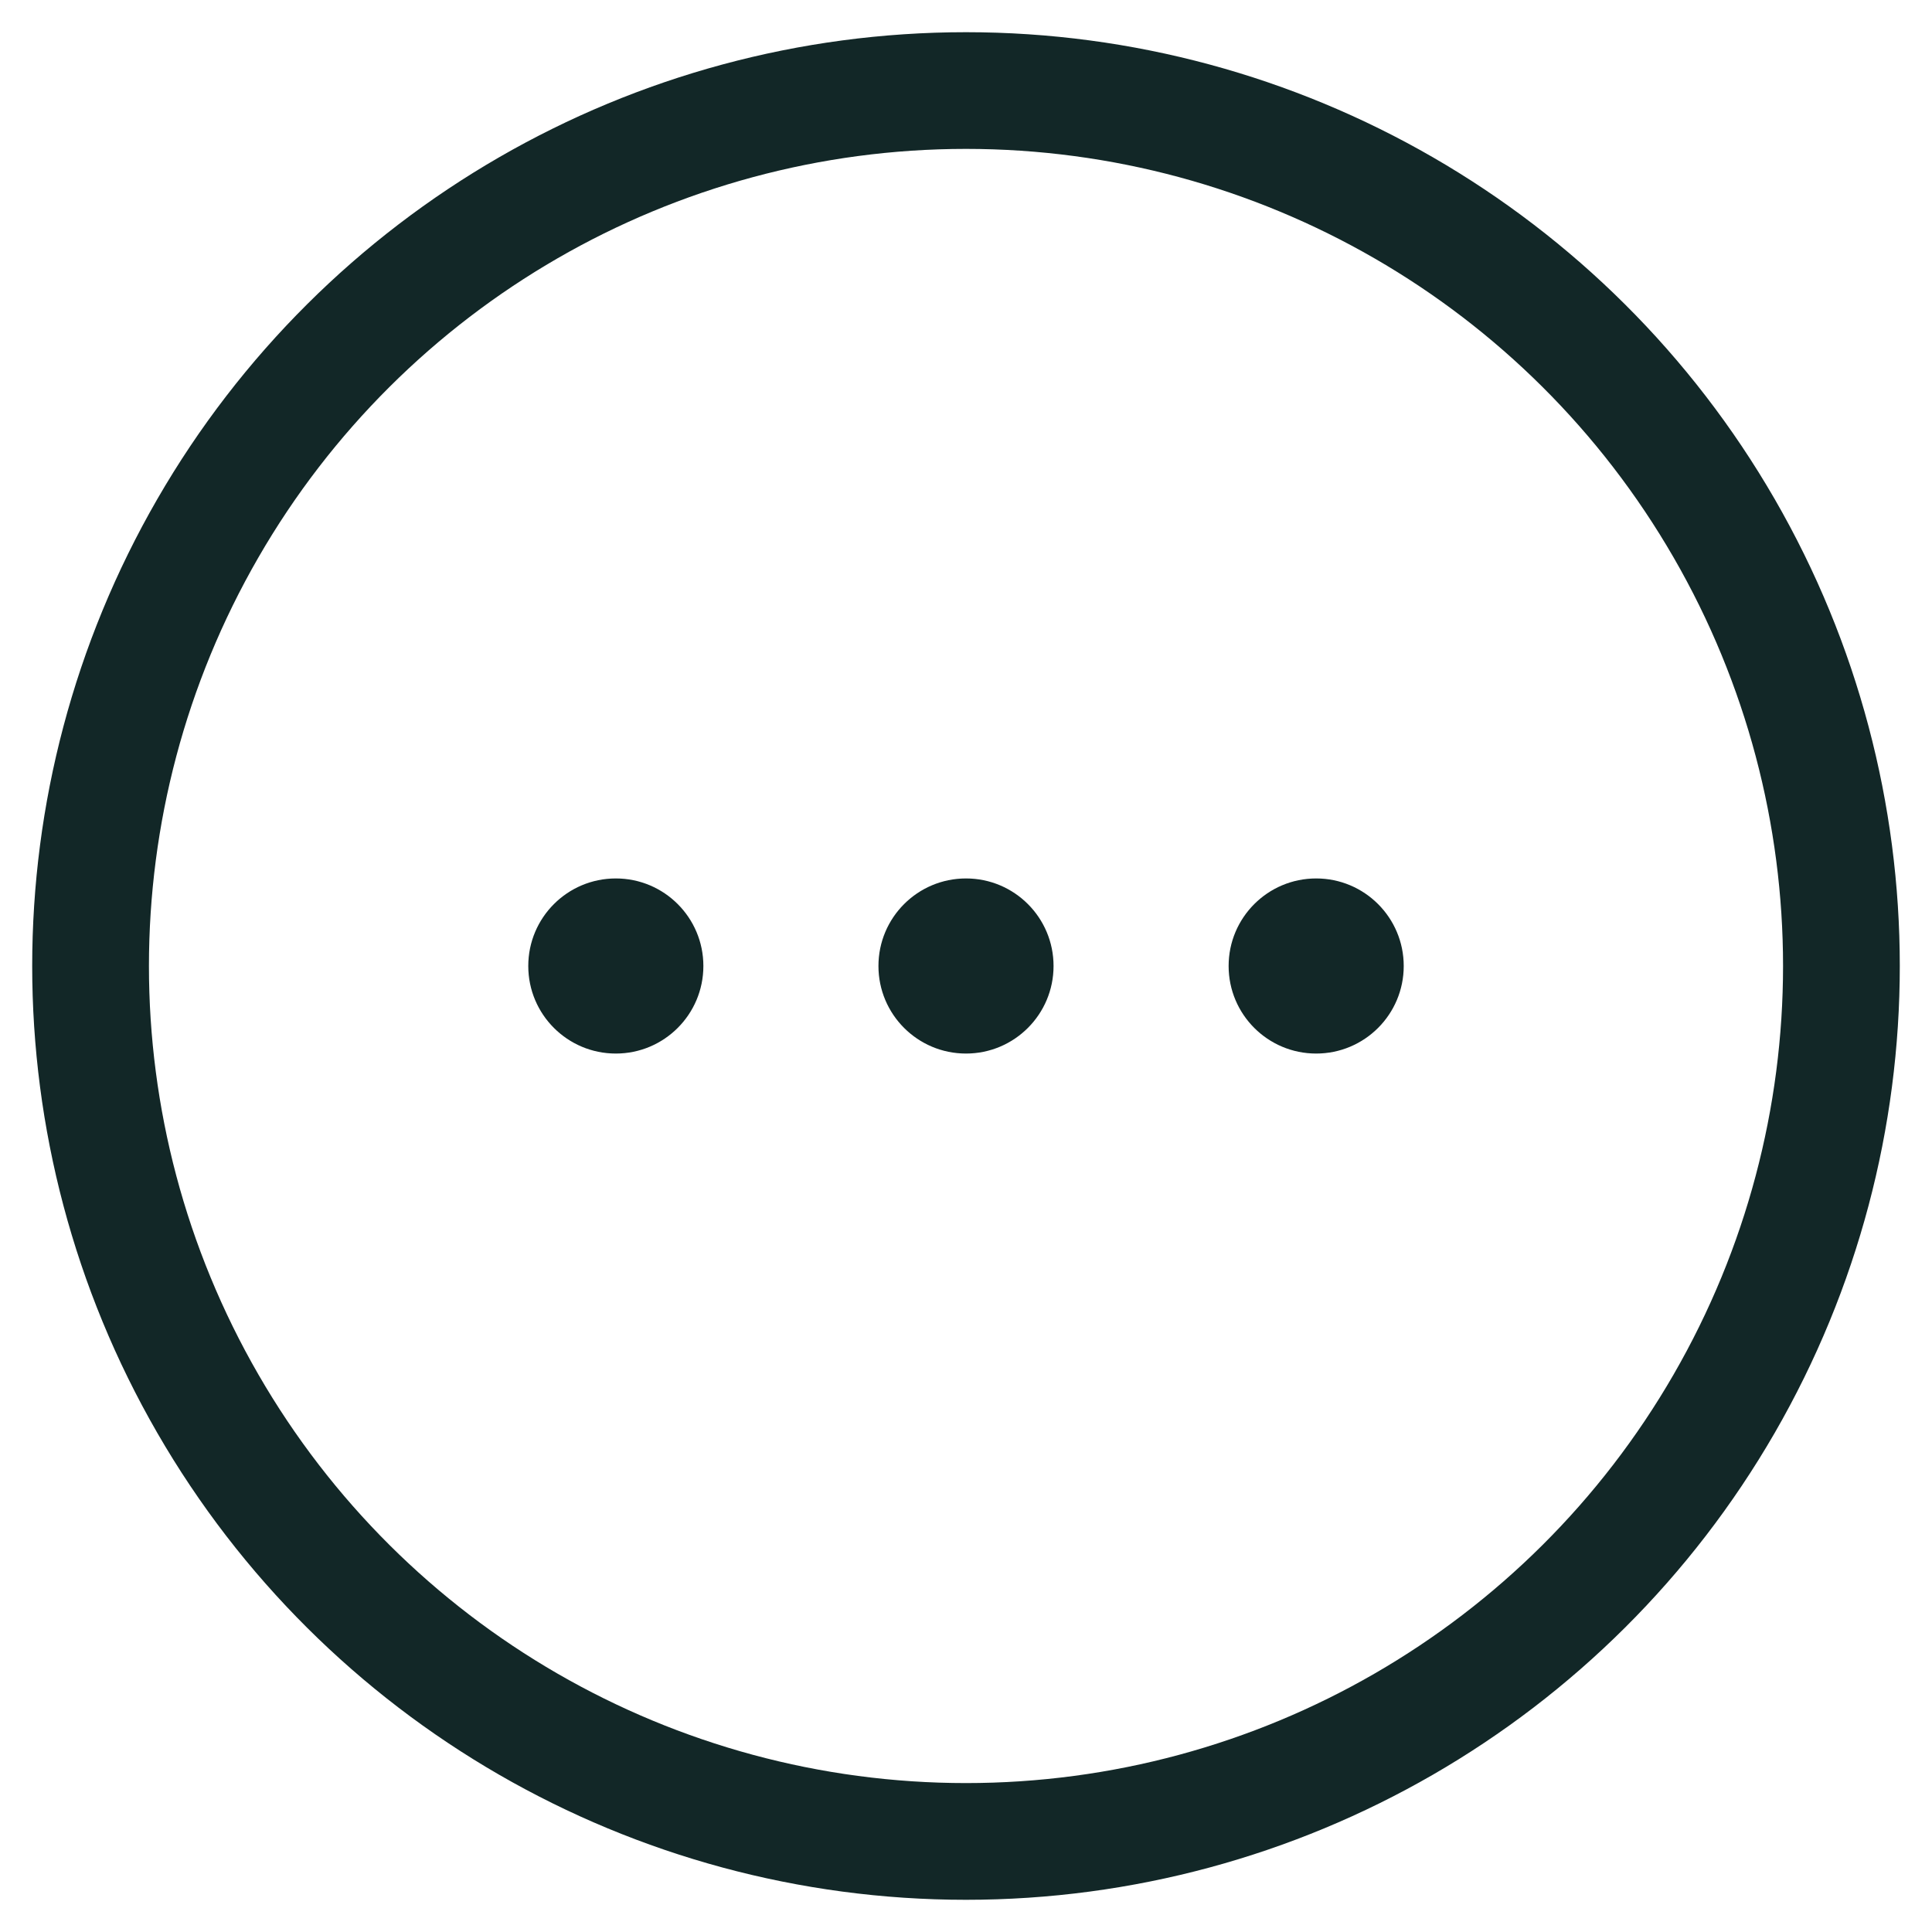<?xml version="1.0" encoding="UTF-8"?> <svg xmlns="http://www.w3.org/2000/svg" id="Normal_Layer_x3F_" viewBox="0 0 60 60"><defs><style>.cls-1{fill:#122727;}</style></defs><path class="cls-1" d="M30,1c10.361,0,19.935,5.527,25.115,14.5,5.18,8.973,5.18,20.027,0,29-5.18,8.973-14.754,14.5-25.115,14.5s-19.935-5.527-25.115-14.5C-.295,35.527-.295,24.473,4.885,15.5,10.065,6.527,19.639,1,30,1ZM30,55.375c9.065,0,17.443-4.836,21.975-12.688s4.533-17.524,0-25.375-12.91-12.688-21.975-12.688-17.443,4.836-21.975,12.688-4.533,17.524,0,25.375,12.91,12.688,21.975,12.688ZM21.844,30c0,1.501-1.217,2.719-2.719,2.719s-2.719-1.217-2.719-2.719,1.217-2.719,2.719-2.719,2.719,1.217,2.719,2.719ZM32.719,30c0,1.501-1.217,2.719-2.719,2.719s-2.719-1.217-2.719-2.719,1.217-2.719,2.719-2.719,2.719,1.217,2.719,2.719ZM40.875,27.281c1.501,0,2.719,1.217,2.719,2.719s-1.217,2.719-2.719,2.719-2.719-1.217-2.719-2.719,1.217-2.719,2.719-2.719Z"></path></svg> 